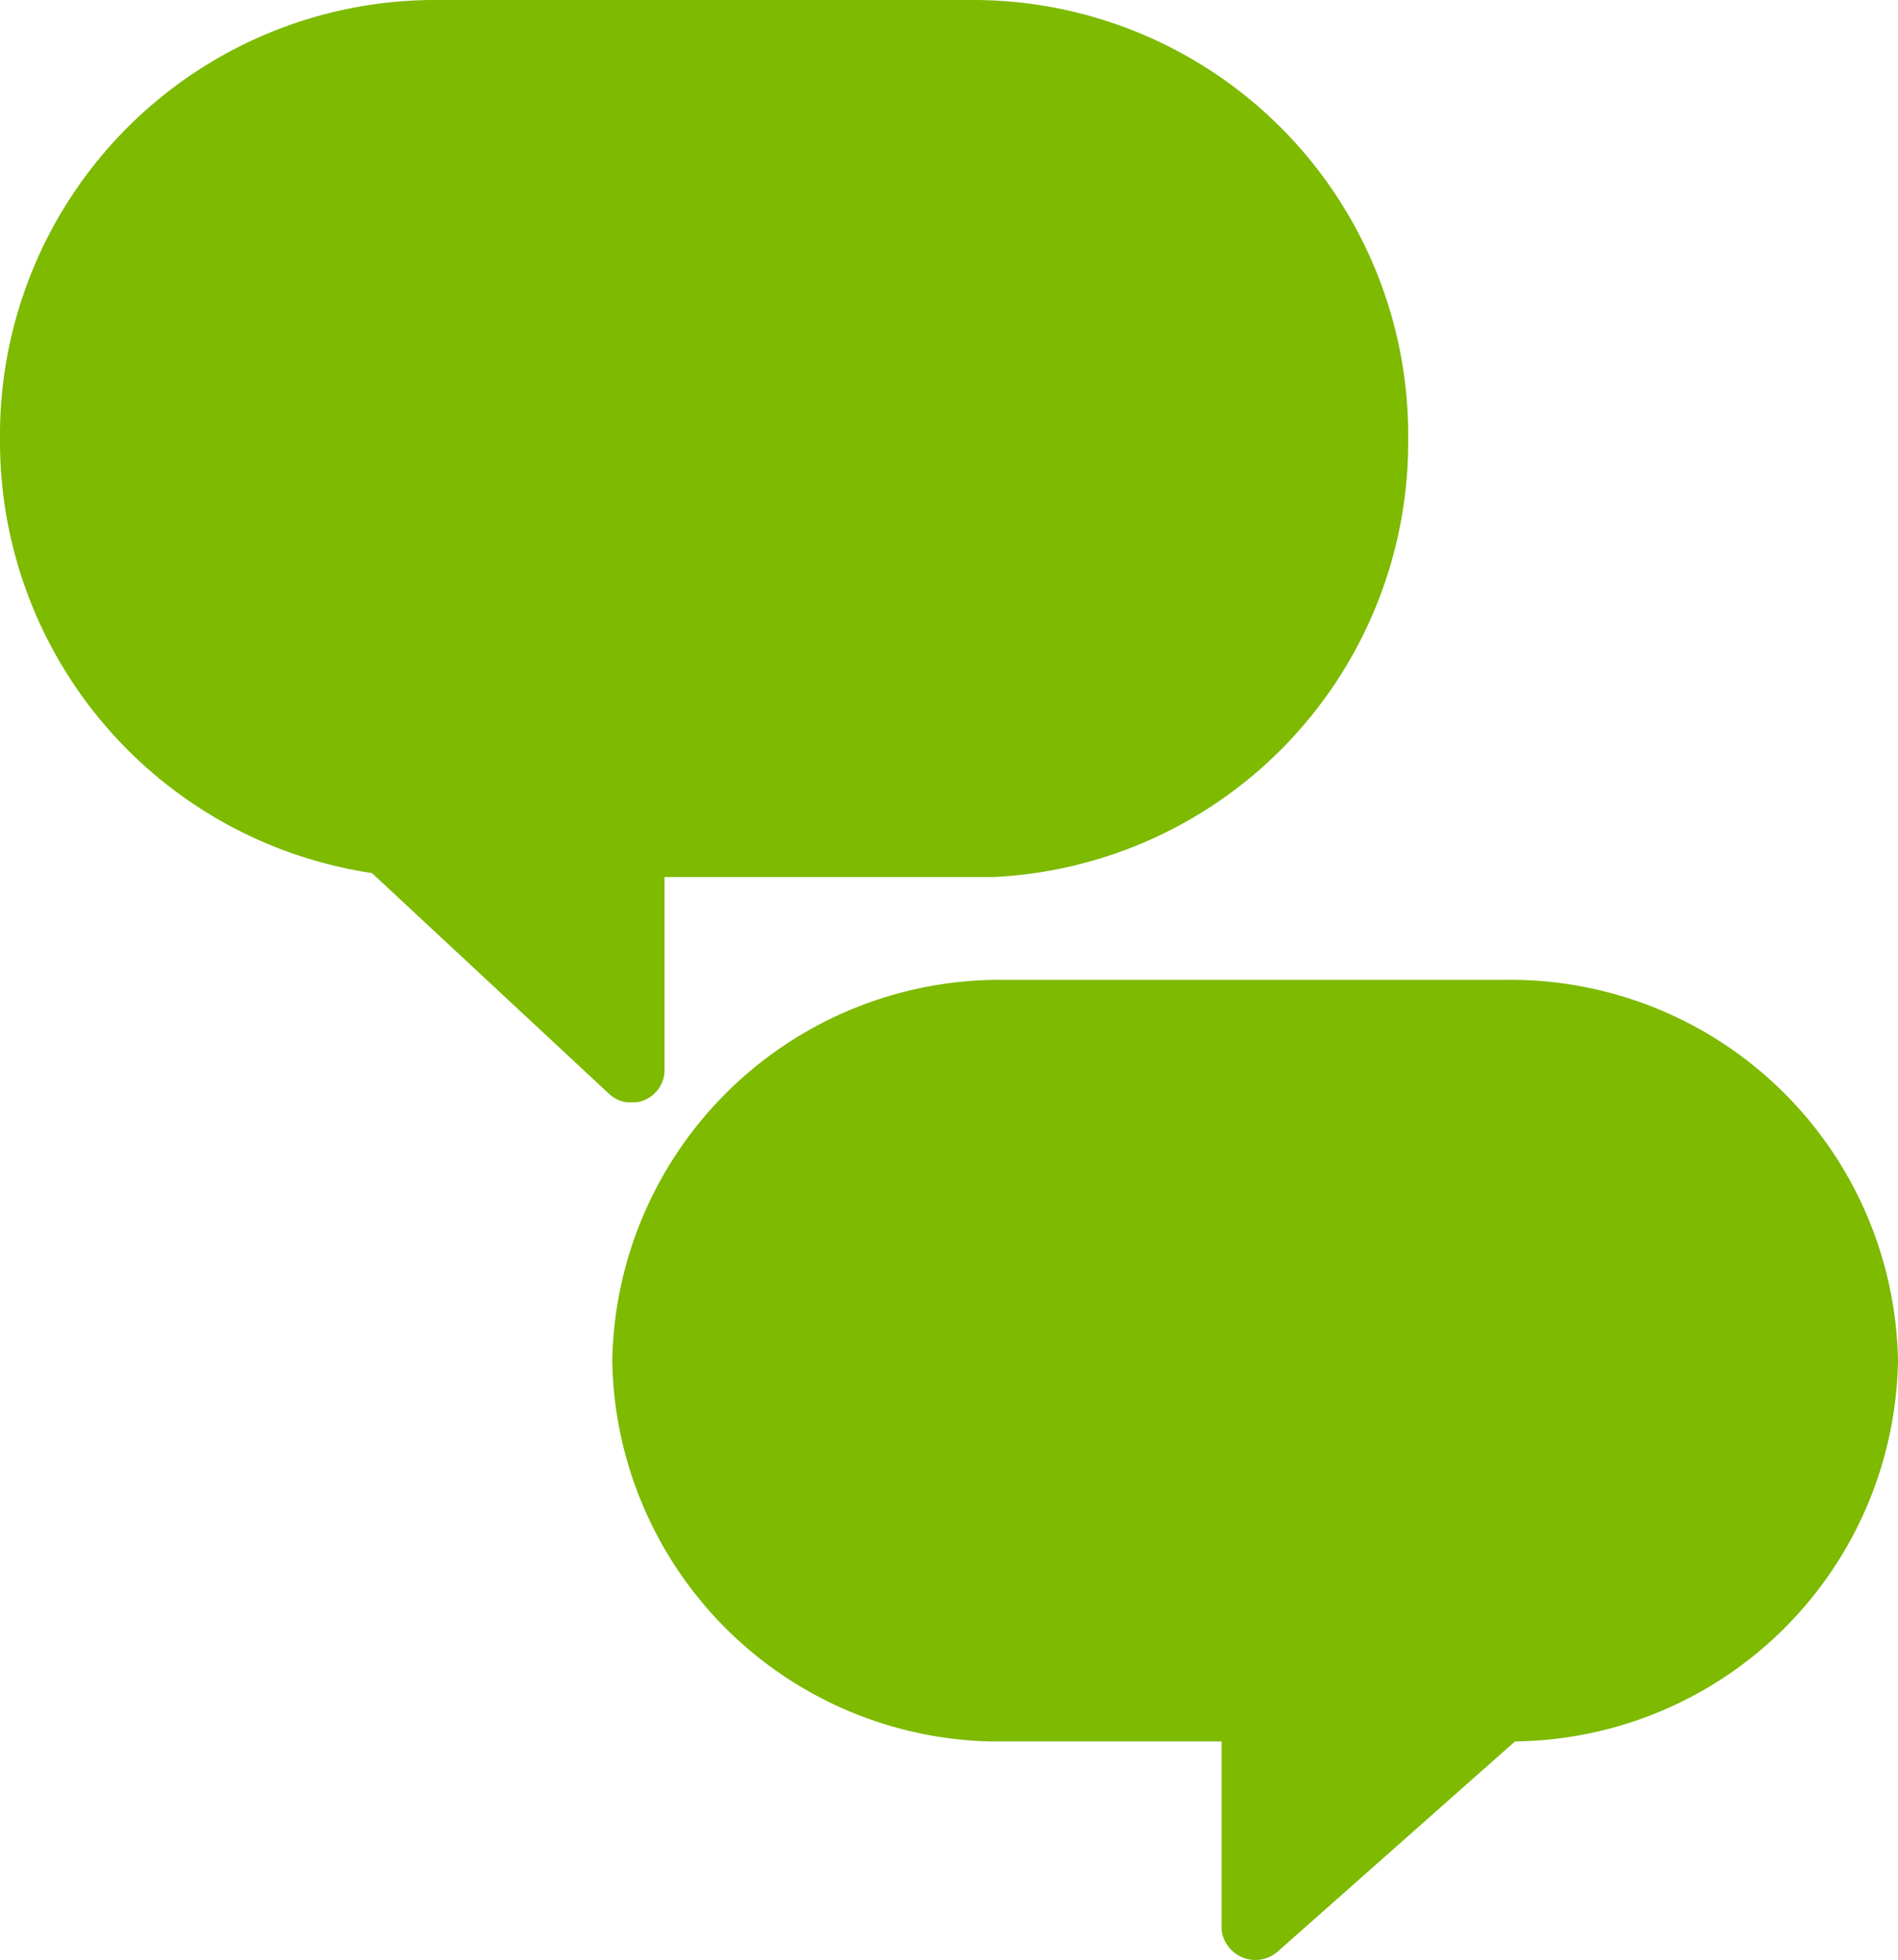 <svg xmlns="http://www.w3.org/2000/svg" xmlns:xlink="http://www.w3.org/1999/xlink" id="Group_6" data-name="Group 6" width="31" height="32" viewBox="0 0 31 32"><defs><clipPath id="clip-path"><path id="Clip_2" data-name="Clip 2" d="M0,0H23V18H0Z" fill="none"></path></clipPath></defs><g id="Group_3" data-name="Group 3"><path id="Clip_2-2" data-name="Clip 2" d="M0,0H23V18H0Z" fill="none"></path><g id="Group_3-2" data-name="Group 3" clip-path="url(#clip-path)"><path id="Fill_1" data-name="Fill 1" d="M23,7.163A7.108,7.108,0,0,0,15.948,0h-8.9A7.108,7.108,0,0,0,0,7.163a7.127,7.127,0,0,0,6.075,7.093l3.867,3.6a.54.54,0,0,0,.912-.352V14.321h5.368v0A7.112,7.112,0,0,0,23,7.163" transform="translate(0)" fill="#7dba00"></path></g></g><path id="Fill_4" data-name="Fill 4" d="M21,6.221A6.333,6.333,0,0,0,14.561,0H6.439A6.333,6.333,0,0,0,0,6.221a6.322,6.322,0,0,0,6.189,6.215v0H9.953v3.08a.555.555,0,0,0,.928.34l3.864-3.421A6.325,6.325,0,0,0,21,6.221" transform="translate(10 16)" fill="#7dba00"></path></svg>